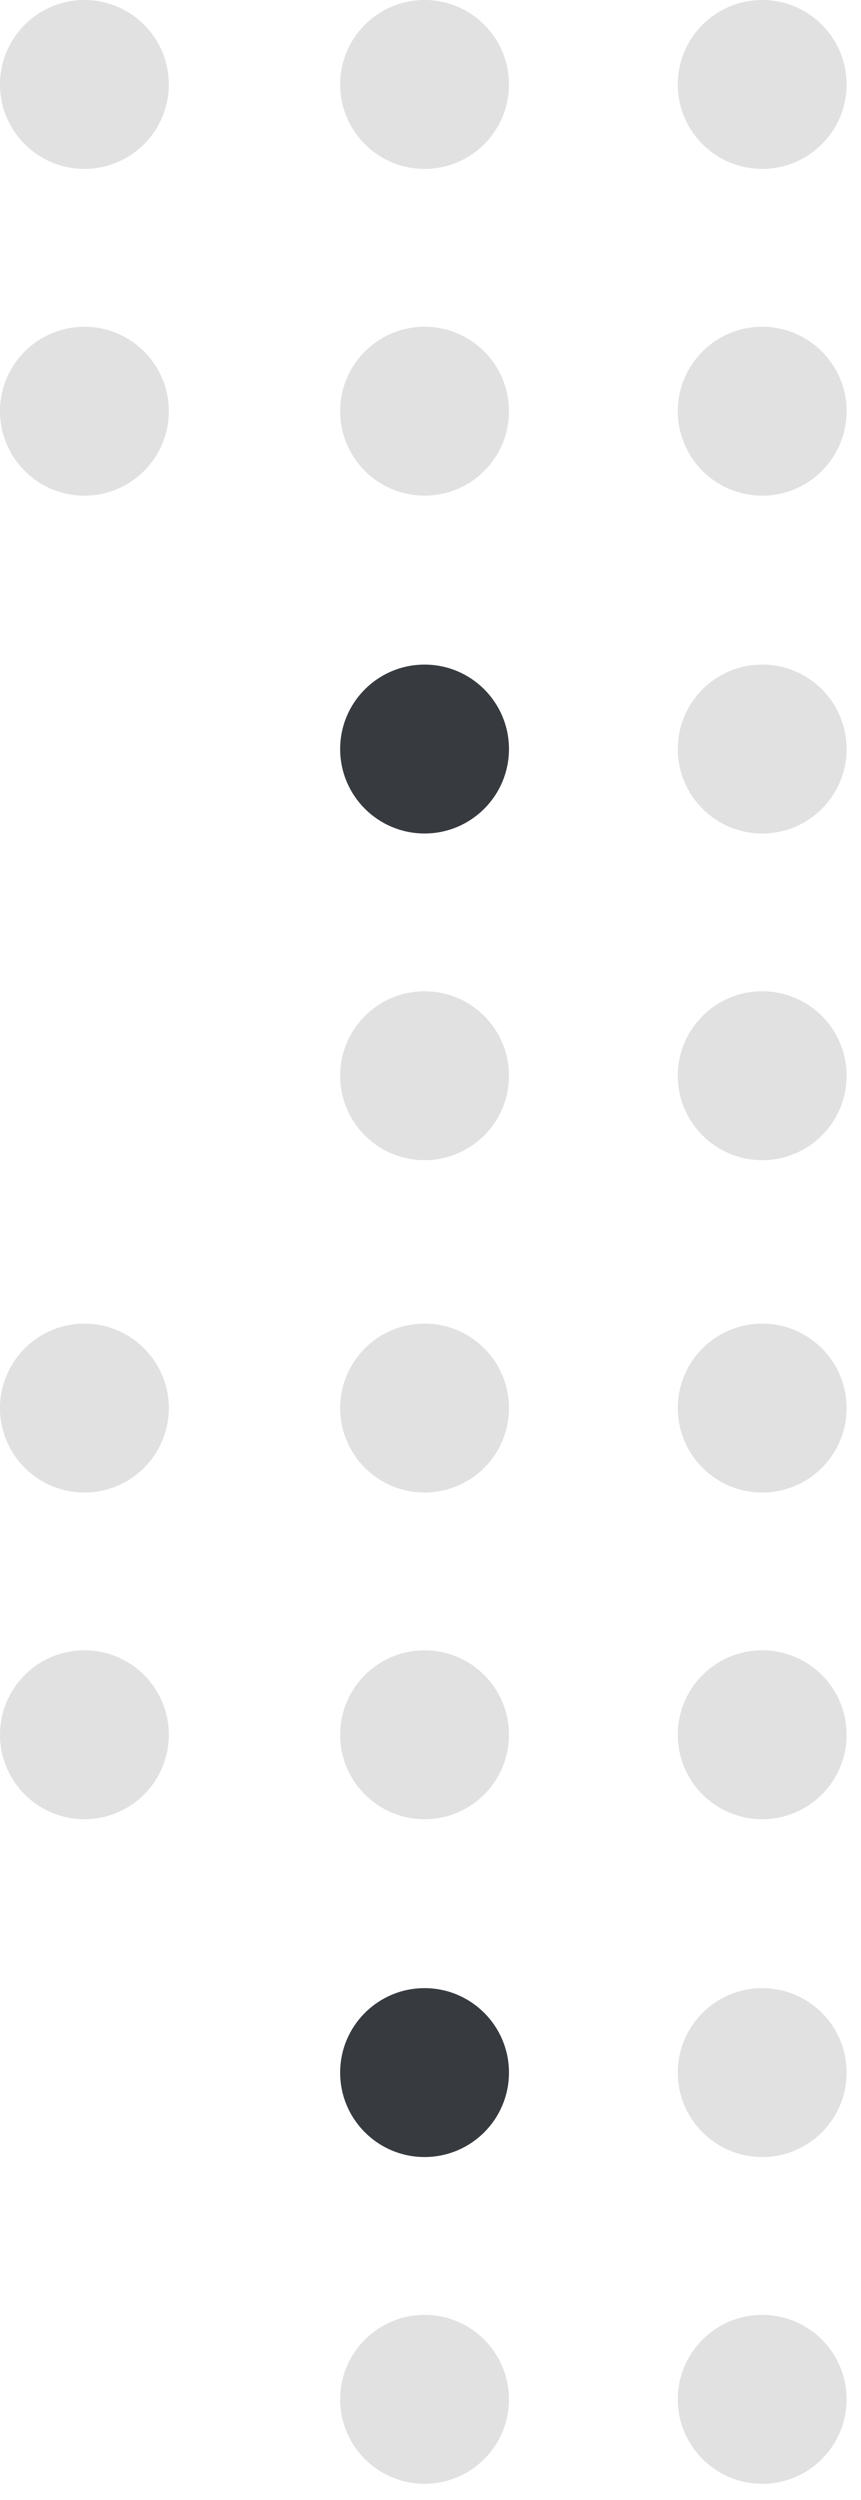 <?xml version="1.0" encoding="UTF-8"?> <svg xmlns="http://www.w3.org/2000/svg" width="51" height="148" viewBox="0 0 51 148" fill="none"> <g clip-path="url(#clip0)"> <path opacity="0.15" d="M10 83.359C10 86.121 7.761 88.359 5 88.359C2.239 88.359 -3.39263e-07 86.121 -2.18557e-07 83.359C-9.78513e-08 80.598 2.239 78.359 5 78.359C7.761 78.359 10 80.598 10 83.359Z" fill="#373B40"></path> <path opacity="0.15" d="M10 102.699C10 105.461 7.761 107.699 5 107.699C2.239 107.699 -3.39263e-07 105.461 -2.18557e-07 102.699C-9.78513e-08 99.938 2.239 97.699 5 97.699C7.761 97.699 10 99.938 10 102.699Z" fill="#373B40"></path> <path opacity="0.15" d="M30.148 83.359C30.148 86.121 27.91 88.359 25.148 88.359C22.387 88.359 20.148 86.121 20.148 83.359C20.148 80.598 22.387 78.359 25.148 78.359C27.91 78.359 30.148 80.598 30.148 83.359Z" fill="#373B40"></path> <path opacity="0.15" d="M30.148 102.699C30.148 105.461 27.91 107.699 25.148 107.699C22.387 107.699 20.148 105.461 20.148 102.699C20.148 99.938 22.387 97.699 25.148 97.699C27.91 97.699 30.148 99.938 30.148 102.699Z" fill="#373B40"></path> <path d="M30.148 122.699C30.148 125.461 27.91 127.699 25.148 127.699C22.387 127.699 20.148 125.461 20.148 122.699C20.148 119.938 22.387 117.699 25.148 117.699C27.91 117.699 30.148 119.938 30.148 122.699Z" fill="#373B40"></path> <path opacity="0.15" d="M30.148 142.043C30.148 144.804 27.91 147.043 25.148 147.043C22.387 147.043 20.148 144.804 20.148 142.043C20.148 139.282 22.387 137.043 25.148 137.043C27.91 137.043 30.148 139.282 30.148 142.043Z" fill="#373B40"></path> <path opacity="0.15" d="M50.148 83.359C50.148 86.121 47.91 88.359 45.148 88.359C42.387 88.359 40.148 86.121 40.148 83.359C40.148 80.598 42.387 78.359 45.148 78.359C47.91 78.359 50.148 80.598 50.148 83.359Z" fill="#373B40"></path> <path opacity="0.15" d="M50.148 102.699C50.148 105.461 47.91 107.699 45.148 107.699C42.387 107.699 40.148 105.461 40.148 102.699C40.148 99.938 42.387 97.699 45.148 97.699C47.91 97.699 50.148 99.938 50.148 102.699Z" fill="#373B40"></path> <path opacity="0.15" d="M50.148 122.699C50.148 125.461 47.91 127.699 45.148 127.699C42.387 127.699 40.148 125.461 40.148 122.699C40.148 119.938 42.387 117.699 45.148 117.699C47.91 117.699 50.148 119.938 50.148 122.699Z" fill="#373B40"></path> <path opacity="0.15" d="M50.148 142.043C50.148 144.804 47.91 147.043 45.148 147.043C42.387 147.043 40.148 144.804 40.148 142.043C40.148 139.282 42.387 137.043 45.148 137.043C47.91 137.043 50.148 139.282 50.148 142.043Z" fill="#373B40"></path> <path opacity="0.15" d="M10 5C10 7.761 7.761 10 5 10C2.239 10 -3.39263e-07 7.761 -2.18557e-07 5C-9.78513e-08 2.239 2.239 9.78513e-08 5 2.18557e-07C7.761 3.39263e-07 10 2.239 10 5Z" fill="#373B40"></path> <path opacity="0.15" d="M10 24.344C10 27.105 7.761 29.344 5 29.344C2.239 29.344 -3.39263e-07 27.105 -2.18557e-07 24.344C-9.78513e-08 21.582 2.239 19.344 5 19.344C7.761 19.344 10 21.582 10 24.344Z" fill="#373B40"></path> <path opacity="0.15" d="M30.148 5C30.148 7.761 27.91 10 25.148 10C22.387 10 20.148 7.761 20.148 5C20.148 2.239 22.387 9.78513e-08 25.148 2.18557e-07C27.91 3.39263e-07 30.148 2.239 30.148 5Z" fill="#373B40"></path> <path opacity="0.15" d="M30.148 24.344C30.148 27.105 27.91 29.344 25.148 29.344C22.387 29.344 20.148 27.105 20.148 24.344C20.148 21.582 22.387 19.344 25.148 19.344C27.91 19.344 30.148 21.582 30.148 24.344Z" fill="#373B40"></path> <path d="M30.148 44.344C30.148 47.105 27.91 49.344 25.148 49.344C22.387 49.344 20.148 47.105 20.148 44.344C20.148 41.582 22.387 39.344 25.148 39.344C27.91 39.344 30.148 41.582 30.148 44.344Z" fill="#373B40"></path> <path opacity="0.15" d="M30.148 63.684C30.148 66.445 27.91 68.684 25.148 68.684C22.387 68.684 20.148 66.445 20.148 63.684C20.148 60.922 22.387 58.684 25.148 58.684C27.91 58.684 30.148 60.922 30.148 63.684Z" fill="#373B40"></path> <path opacity="0.15" d="M50.148 5C50.148 7.761 47.91 10 45.148 10C42.387 10 40.148 7.761 40.148 5C40.148 2.239 42.387 9.78513e-08 45.148 2.18557e-07C47.91 3.39263e-07 50.148 2.239 50.148 5Z" fill="#373B40"></path> <path opacity="0.15" d="M50.148 24.344C50.148 27.105 47.91 29.344 45.148 29.344C42.387 29.344 40.148 27.105 40.148 24.344C40.148 21.582 42.387 19.344 45.148 19.344C47.91 19.344 50.148 21.582 50.148 24.344Z" fill="#373B40"></path> <path opacity="0.15" d="M50.148 44.344C50.148 47.105 47.91 49.344 45.148 49.344C42.387 49.344 40.148 47.105 40.148 44.344C40.148 41.582 42.387 39.344 45.148 39.344C47.91 39.344 50.148 41.582 50.148 44.344Z" fill="#373B40"></path> <path opacity="0.15" d="M50.148 63.684C50.148 66.445 47.91 68.684 45.148 68.684C42.387 68.684 40.148 66.445 40.148 63.684C40.148 60.922 42.387 58.684 45.148 58.684C47.91 58.684 50.148 60.922 50.148 63.684Z" fill="#373B40"></path> </g> <defs> <clipPath id="clip0"> <rect width="51" height="148" fill="white"></rect> </clipPath> </defs> </svg> 